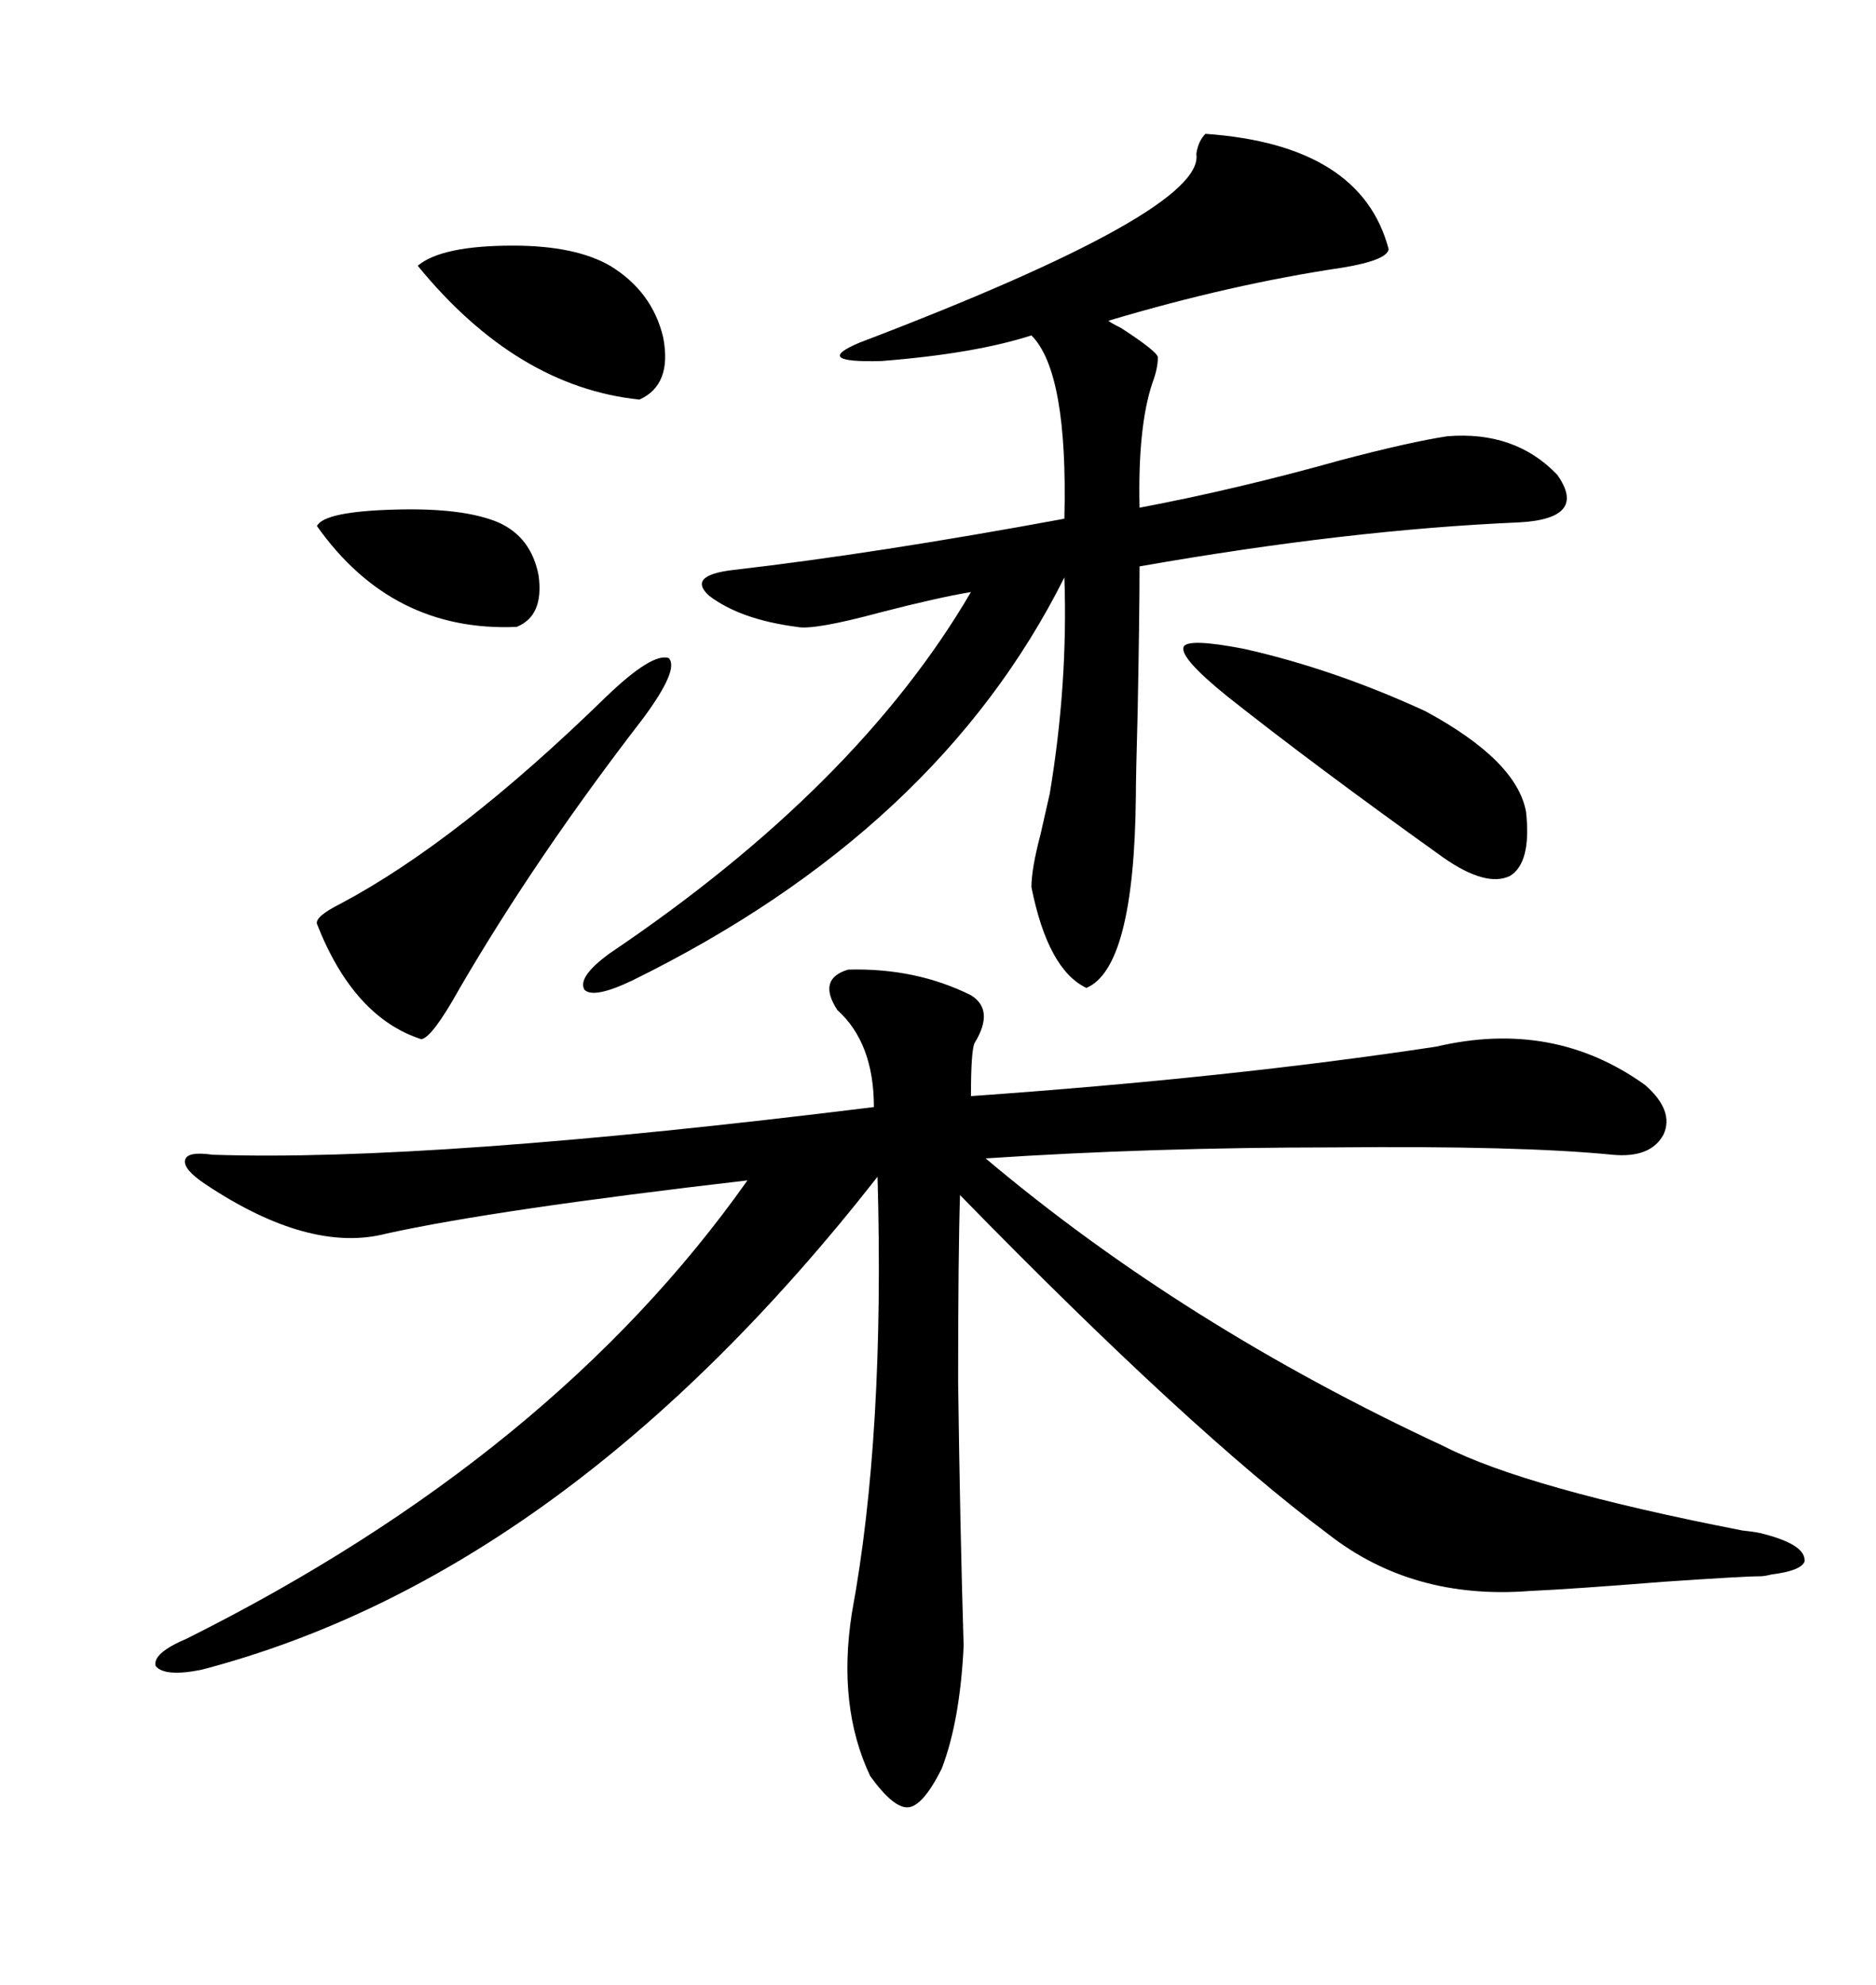 <svg xmlns="http://www.w3.org/2000/svg" xmlns:xlink="http://www.w3.org/1999/xlink" width="300" height="317.285"><path d="M135.64 154.98L135.64 154.98Q146.48 154.69 155.27 159.08L155.27 159.08Q159.08 161.43 155.86 166.70L155.86 166.70Q155.27 167.87 155.27 175.20L155.27 175.20Q196.88 172.27 229.69 167.29L229.69 167.29Q248.44 162.89 263.09 173.44L263.09 173.44Q267.77 177.54 266.02 181.35L266.02 181.35Q263.96 185.16 257.81 184.57L257.81 184.57Q243.16 183.11 213.28 183.40L213.28 183.40Q183.98 183.40 157.62 185.16L157.62 185.16Q189.26 211.82 230.86 231.15L230.86 231.15Q244.04 237.89 278.61 244.63L278.61 244.63Q281.25 244.92 282.13 245.21L282.13 245.21Q288.87 246.97 288.57 249.61L288.57 249.61Q287.99 251.07 283.30 251.66L283.30 251.66Q282.13 251.95 281.54 251.95L281.54 251.95Q278.91 251.95 266.02 252.83L266.02 252.83Q251.37 254.00 244.63 254.30L244.63 254.30Q225.88 255.76 212.40 245.21L212.40 245.21Q190.43 228.81 153.52 191.02L153.52 191.02Q153.22 200.39 153.22 220.90L153.22 220.90Q153.52 244.04 154.10 263.09L154.10 263.09Q153.52 275.10 150.59 282.71L150.59 282.71Q147.66 288.57 145.31 288.87L145.31 288.87Q142.97 289.16 139.16 283.89L139.16 283.89Q133.89 272.75 136.23 257.81L136.23 257.81Q141.50 229.39 140.33 188.09L140.33 188.09Q90.53 251.66 32.23 266.89L32.23 266.89Q26.37 268.07 24.90 266.31L24.90 266.31Q24.32 264.26 29.88 261.91L29.88 261.91Q88.48 232.62 119.53 188.67L119.53 188.67Q79.10 193.36 61.82 197.17L61.82 197.17Q49.51 200.39 32.81 189.26L32.81 189.26Q29.30 186.91 29.59 185.45L29.59 185.45Q29.88 183.98 33.98 184.57L33.98 184.57Q68.85 185.74 139.75 176.95L139.75 176.95Q139.75 166.70 133.89 161.43L133.89 161.43Q130.66 156.45 135.64 154.98ZM192.77 21.39L192.77 21.39Q217.68 23.14 222.07 39.84L222.07 39.84Q221.78 41.60 214.75 42.77L214.75 42.77Q196.88 45.41 177.25 51.27L177.25 51.27Q177.54 51.56 179.30 52.44L179.30 52.44Q185.16 56.25 185.16 57.13L185.16 57.13Q185.16 58.89 184.28 61.23L184.28 61.23Q181.93 68.26 182.23 81.15L182.23 81.15Q197.75 78.22 214.45 73.54L214.45 73.54Q225.59 70.61 231.45 69.73L231.45 69.73Q242.29 68.85 249.02 75.88L249.02 75.88Q254.00 82.91 242.87 83.50L242.87 83.50Q215.63 84.67 182.23 90.53L182.23 90.53Q182.23 98.14 181.93 113.67L181.93 113.67Q181.64 124.22 181.64 127.44L181.64 127.44Q181.35 154.69 173.73 157.91L173.73 157.91Q167.58 154.98 164.94 141.80L164.94 141.80Q164.94 138.87 166.41 133.30L166.41 133.30Q167.29 129.49 167.87 126.86L167.87 126.86Q170.80 109.28 170.21 92.29L170.21 92.29Q150 132.71 101.07 156.74L101.07 156.74Q94.92 159.67 93.46 158.20L93.46 158.20Q92.29 156.15 97.56 152.34L97.56 152.34Q137.11 125.68 155.27 94.63L155.27 94.63Q150 95.51 140.92 97.85L140.92 97.85Q130.08 100.78 127.44 100.20L127.44 100.20Q118.36 99.02 113.38 95.21L113.38 95.21Q109.86 91.99 117.19 91.11L117.19 91.11Q140.04 88.48 170.21 82.91L170.21 82.91Q170.80 59.47 164.94 53.61L164.94 53.61Q155.86 56.54 140.92 57.71L140.92 57.71Q129.79 58.01 137.40 54.79L137.40 54.79Q192.77 33.69 191.31 24.61L191.31 24.61Q191.60 22.56 192.77 21.39ZM96.97 111.33L96.97 111.33Q104.30 104.30 106.93 105.18L106.93 105.18Q108.69 106.93 102.83 114.84L102.83 114.84Q85.84 136.82 73.54 157.91L73.54 157.91Q69.14 165.82 67.38 166.11L67.38 166.11Q56.54 162.60 50.68 147.66L50.68 147.66Q50.39 146.48 54.49 144.43L54.49 144.43Q73.24 134.47 96.97 111.33ZM198.93 103.71L198.93 103.71Q213.28 106.93 227.93 113.67L227.93 113.67Q242.58 121.58 244.04 129.79L244.04 129.79Q244.92 137.99 241.41 140.04L241.41 140.04Q237.60 141.80 230.86 137.11L230.86 137.11Q210.35 122.46 196.29 111.33L196.29 111.33Q188.67 105.18 189.26 103.42L189.26 103.42Q189.84 101.95 198.93 103.71ZM97.56 42.48L97.56 42.48Q104.30 46.58 106.05 53.91L106.05 53.91Q107.52 61.52 102.25 63.87L102.25 63.87Q82.62 61.82 66.80 42.48L66.80 42.48Q70.61 39.26 82.03 39.26L82.03 39.26Q91.99 39.26 97.56 42.48ZM79.69 83.50L79.69 83.50Q84.96 85.84 86.13 91.99L86.13 91.99Q87.01 98.44 82.62 100.20L82.62 100.20Q62.70 101.07 50.68 84.08L50.68 84.08Q51.86 81.74 63.28 81.45L63.28 81.45Q74.12 81.15 79.69 83.50Z"/></svg>